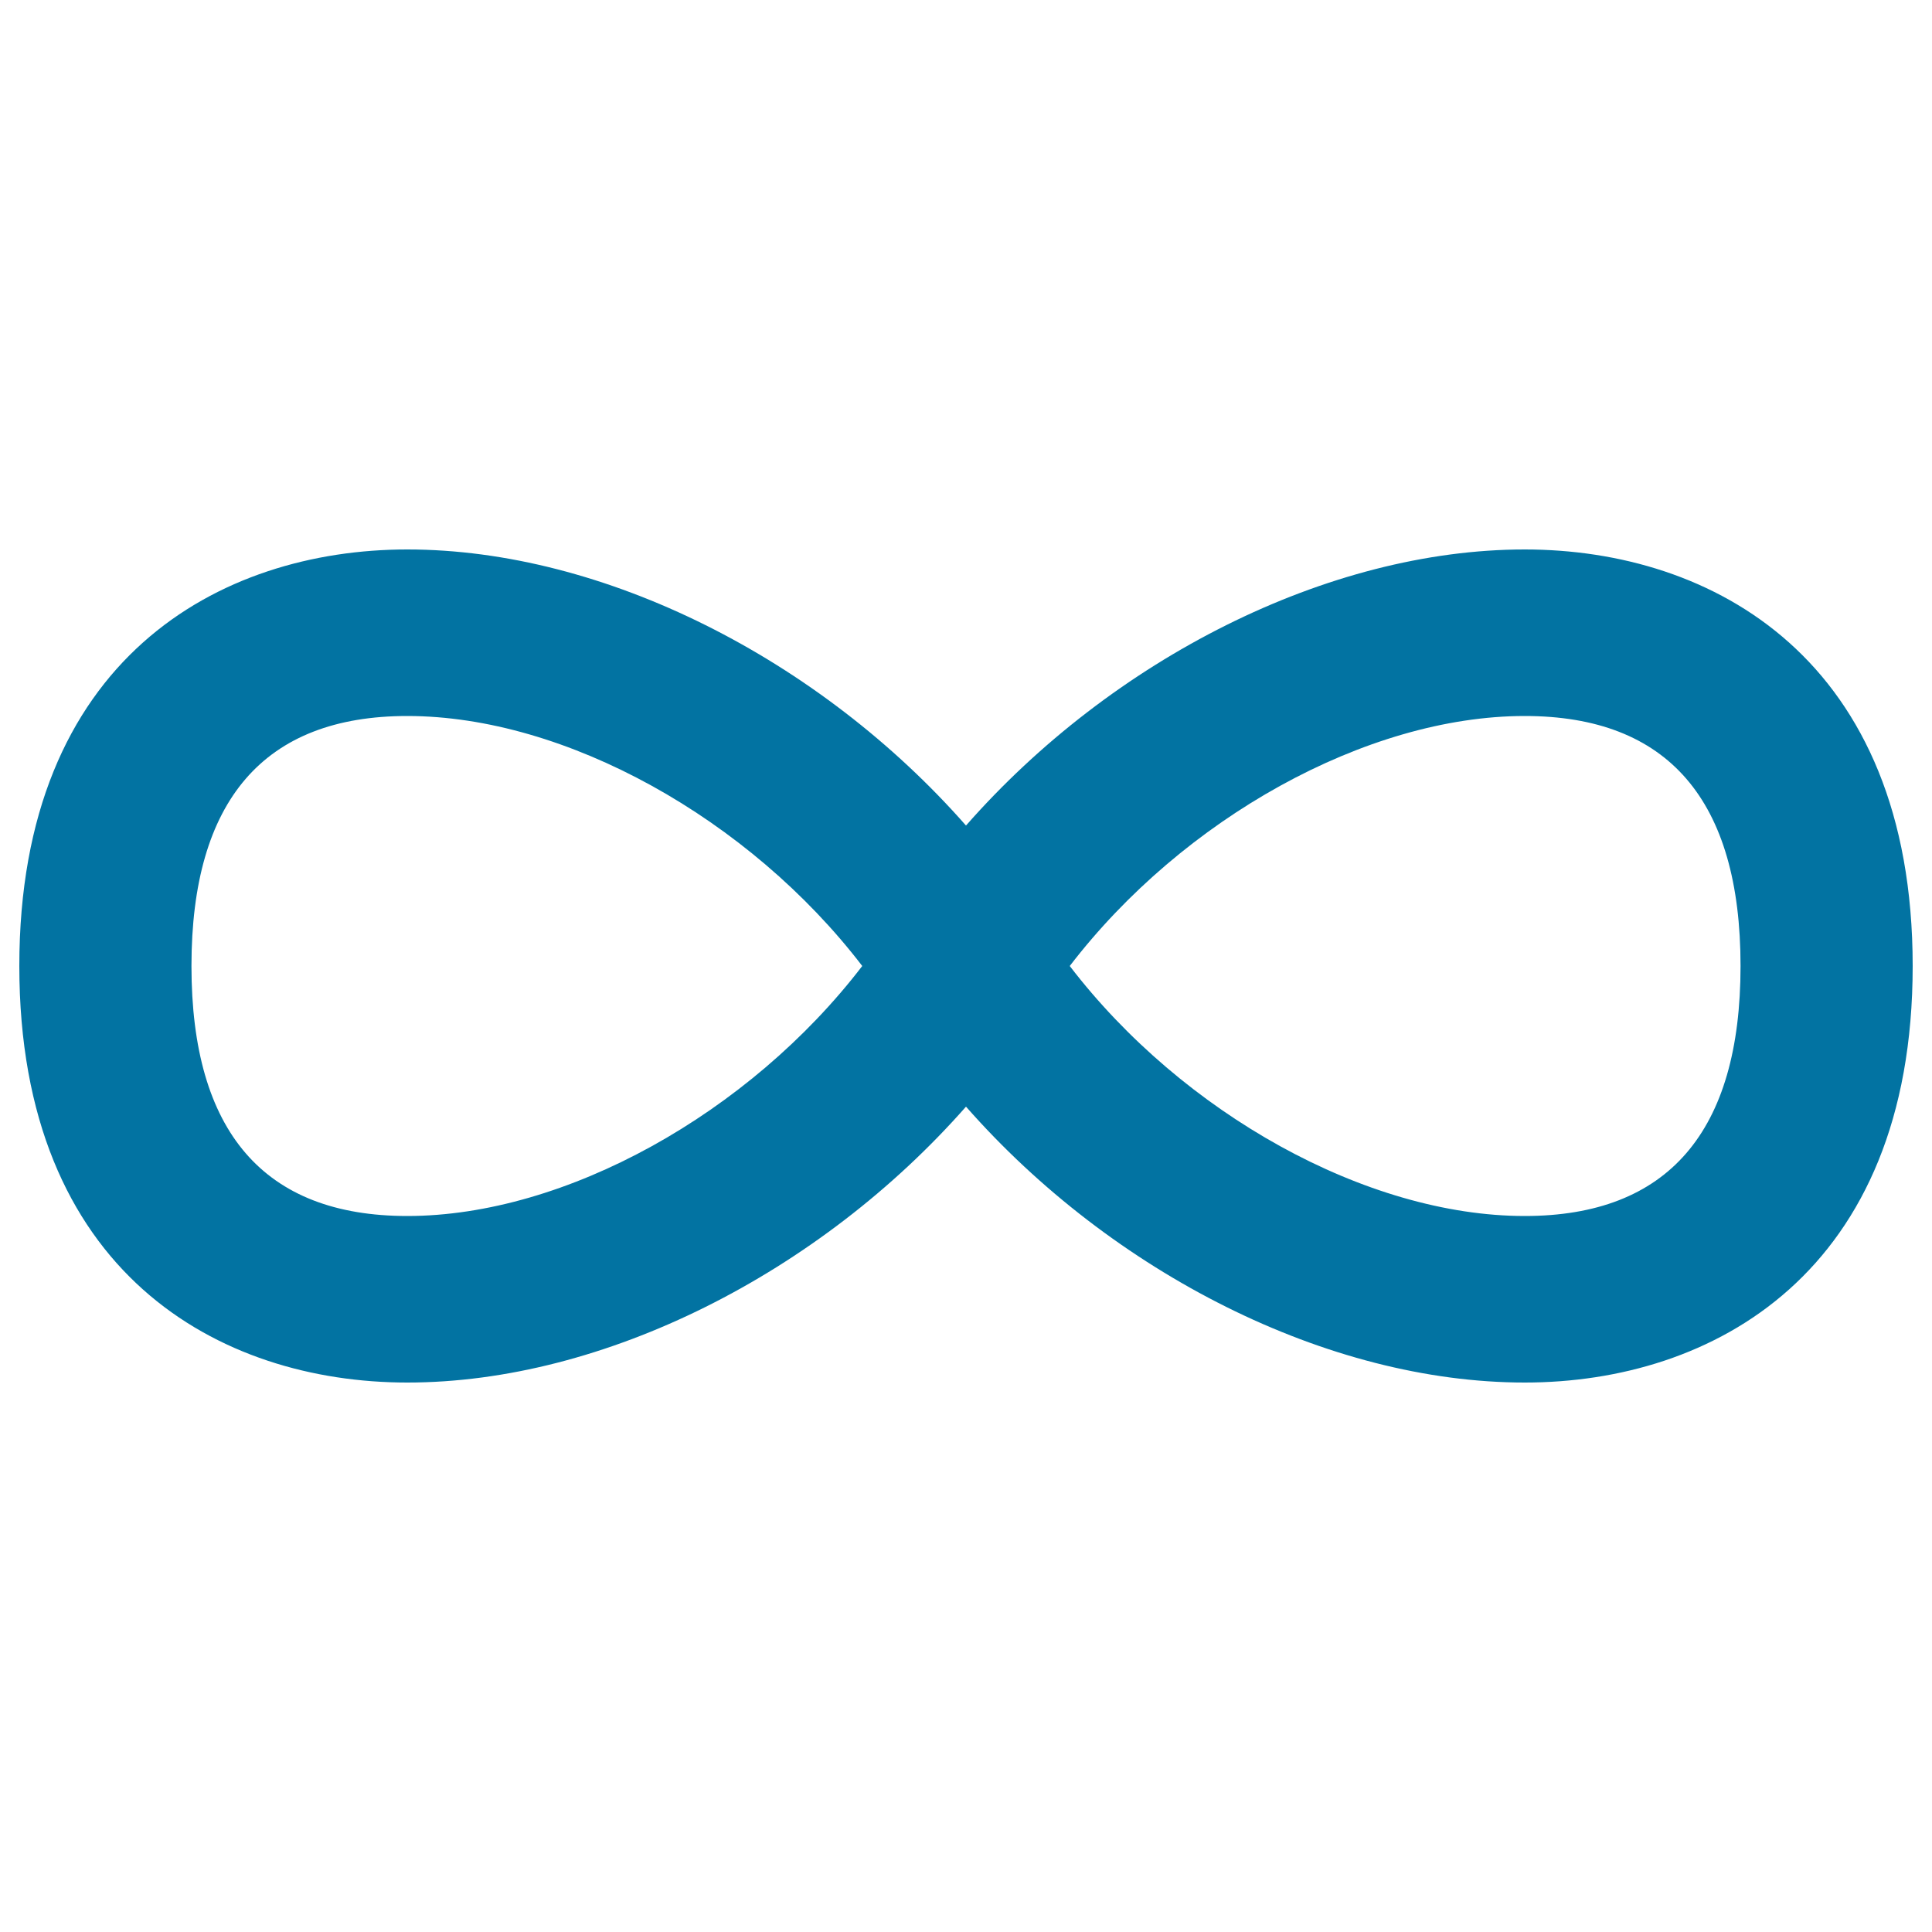 <svg xmlns="http://www.w3.org/2000/svg" viewBox="0 0 1000 1000" style="fill:#0273a2">
<title>Infinity Sign SVG icon</title>
<g><path d="M789.2,284.4c-101.9,0-213.6,56.8-289.2,142.9c-75.7-86.1-187.4-142.9-289.2-142.9C113.7,284.4,10,341,10,500s103.7,215.6,200.8,215.6l0,0c101.9,0,213.5-56.8,289.2-142.8c75.7,86.1,187.3,142.8,289.2,142.8C886.3,715.6,990,659,990,500S886.3,284.4,789.2,284.4z M210.8,629.4c-74.1,0-111.7-43.5-111.7-129.4c0-85.8,37.6-129.4,111.7-129.4c81.9,0,177.1,53.2,235.5,129.4C387.9,576.2,292.7,629.4,210.8,629.4z M789.2,629.4c-81.9,0-177.1-53.2-235.5-129.4c58.4-76.2,153.6-129.4,235.5-129.4c74.1,0,111.7,43.5,111.7,129.4C900.9,585.8,863.3,629.4,789.2,629.4z"/></g>
</svg>